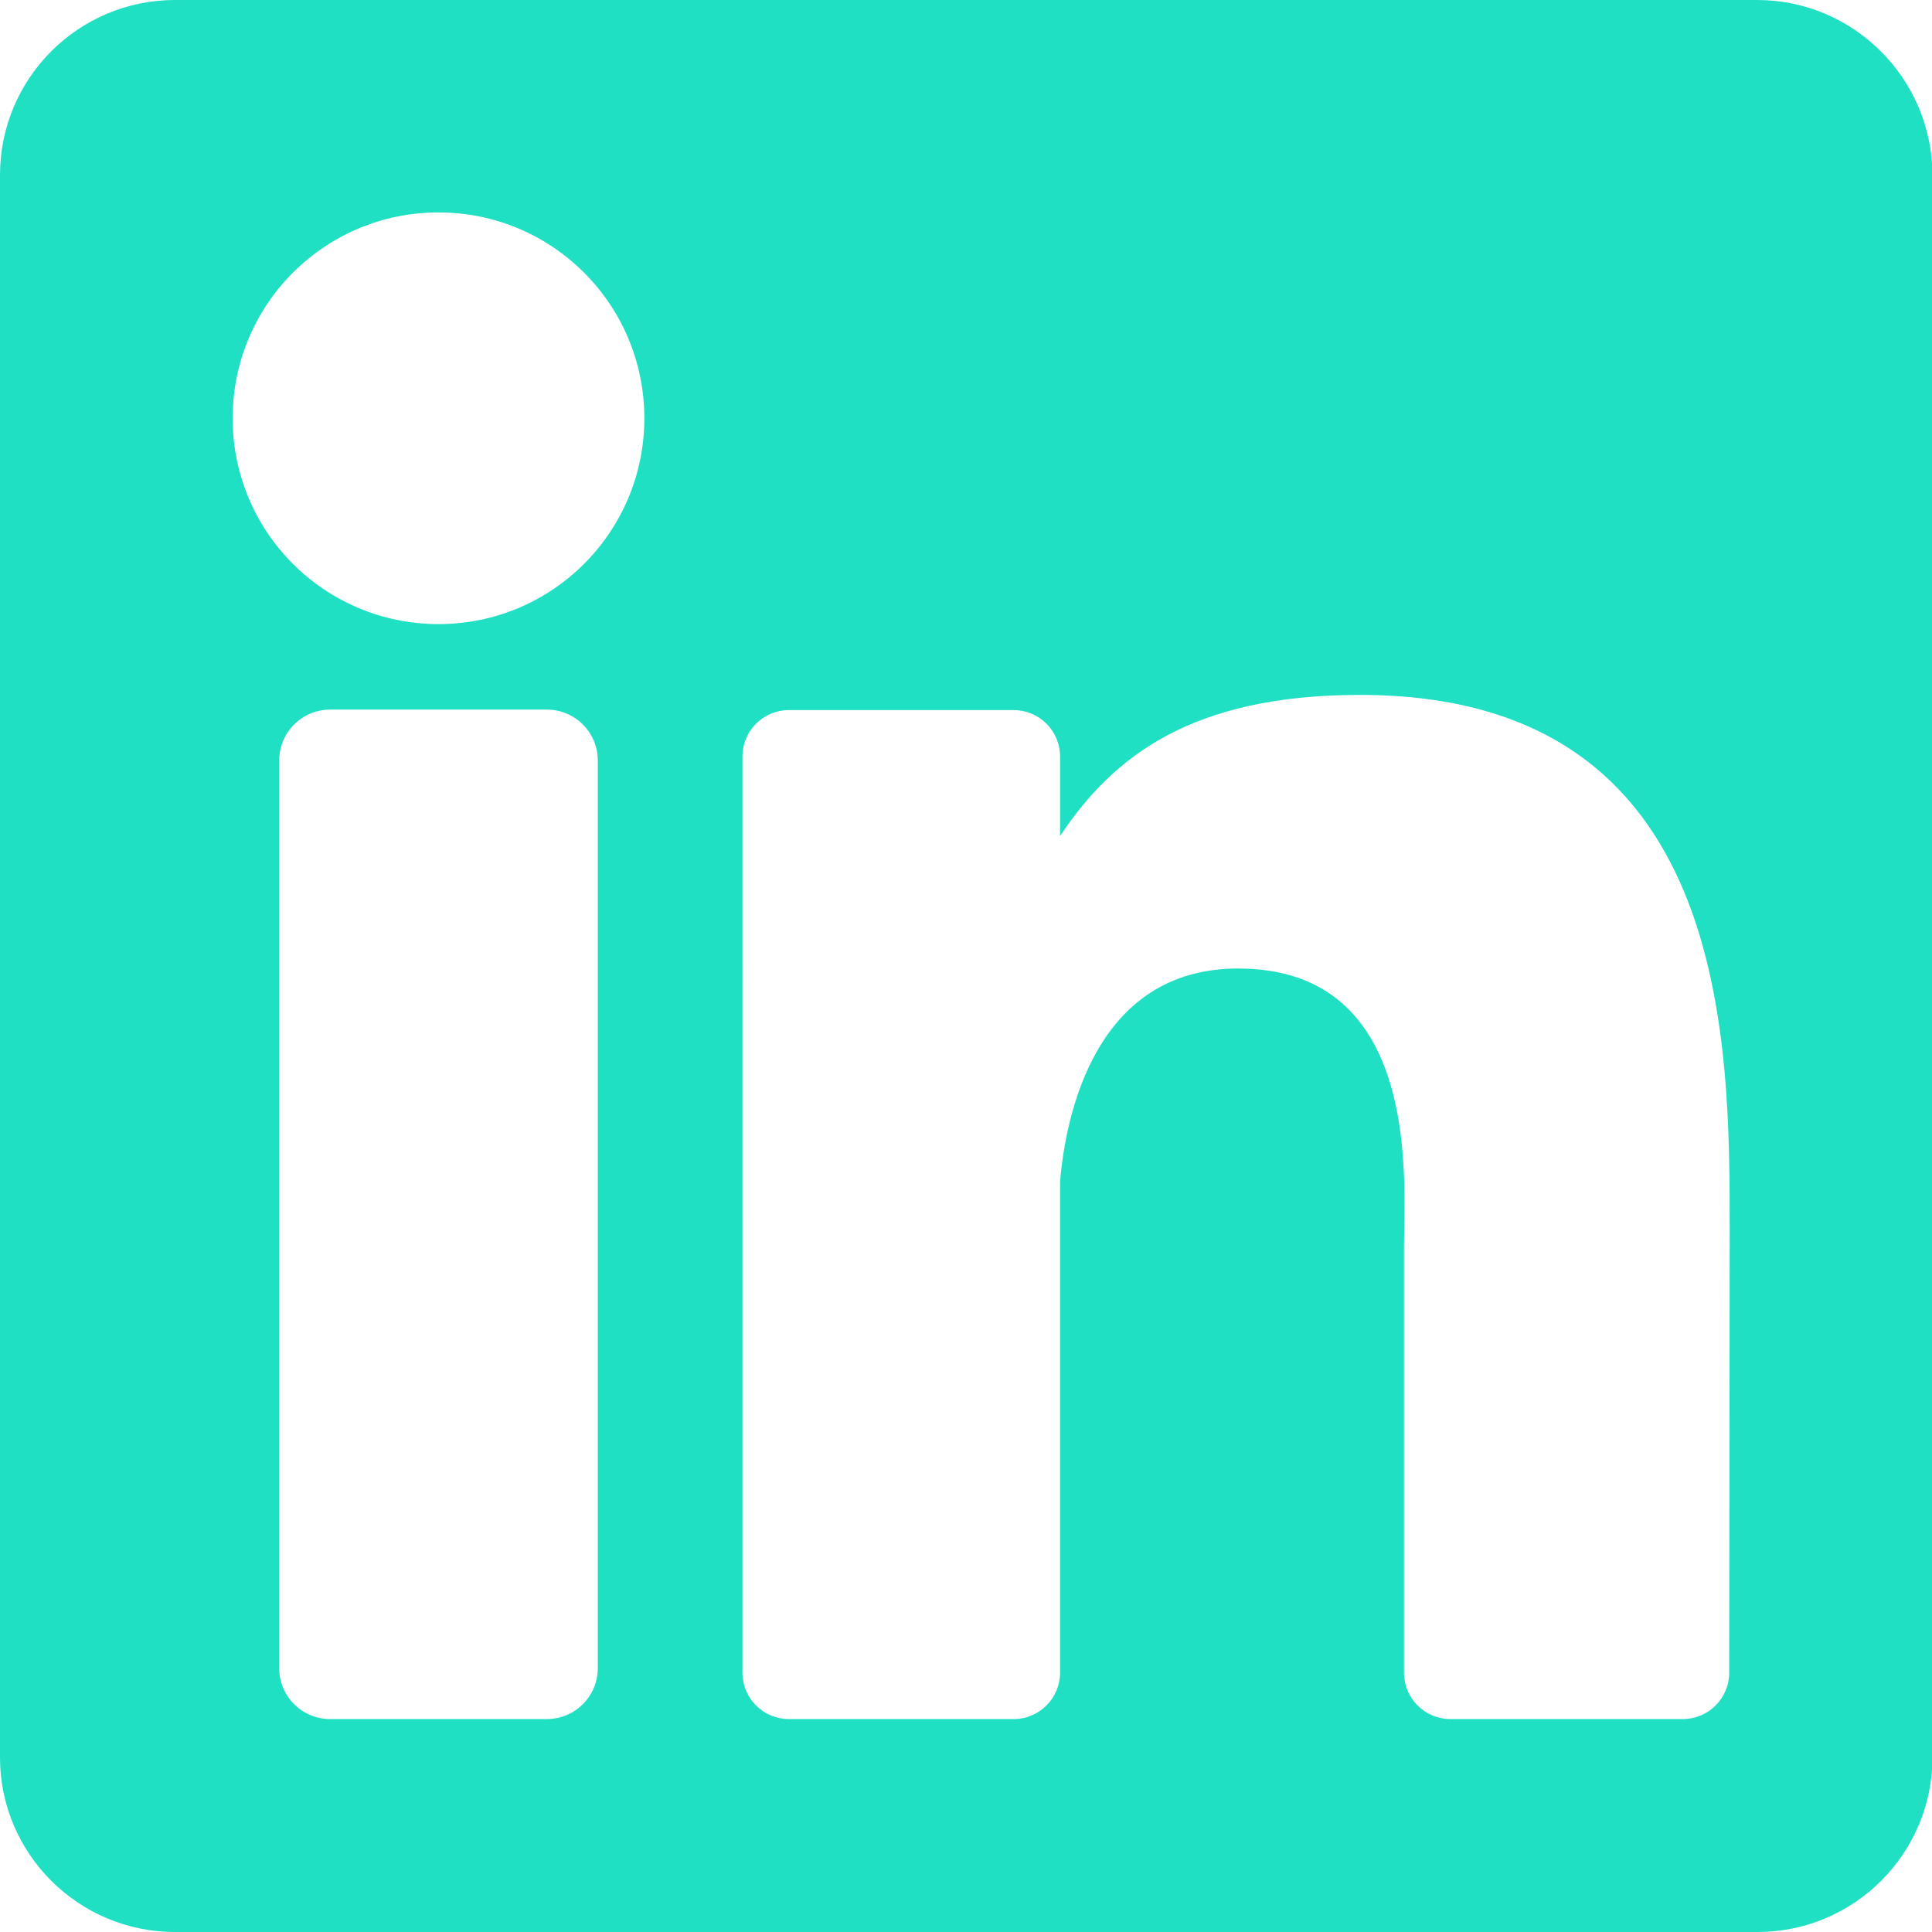 <?xml version="1.0" encoding="utf-8"?>
<!-- Generator: Adobe Illustrator 23.0.1, SVG Export Plug-In . SVG Version: 6.00 Build 0)  -->
<svg version="1.1" id="Layer_1" xmlns="http://www.w3.org/2000/svg" xmlns:xlink="http://www.w3.org/1999/xlink" x="0px" y="0px"
	 viewBox="0 0 382 382" style="enable-background:new 0 0 382 382;" xml:space="preserve">
<style type="text/css">
	.st0{fill:#1FE0C3;}
</style>
<path class="st0" d="M347.4,0H34.6C15.5,0,0,15.5,0,34.6v312.9C0,366.5,15.5,382,34.6,382h312.9c19.1,0,34.6-15.5,34.6-34.6V34.6
	C382,15.5,366.5,0,347.4,0z M118.2,329.8c0,5.6-4.5,10.1-10.1,10.1H65.3c-5.6,0-10.1-4.5-10.1-10.1V150.4c0-5.6,4.5-10.1,10.1-10.1
	h42.8c5.6,0,10.1,4.5,10.1,10.1V329.8z M86.7,123.4c-22.5,0-40.7-18.2-40.7-40.7s18.2-40.7,40.7-40.7s40.7,18.2,40.7,40.7
	S109.2,123.4,86.7,123.4z M341.9,330.7c0,5.1-4.1,9.2-9.2,9.2h-45.9c-5.1,0-9.2-4.1-9.2-9.2v-84.2c0-12.6,3.7-55-32.8-55
	c-28.3,0-34.1,29.1-35.2,42.1v97.1c0,5.1-4.1,9.2-9.2,9.2h-44.4c-5.1,0-9.2-4.1-9.2-9.2V149.6c0-5.1,4.1-9.2,9.2-9.2h44.4
	c5.1,0,9.2,4.1,9.2,9.2v15.7c10.5-15.8,26.1-27.9,59.3-27.9c73.6,0,73.1,68.7,73.1,106.5L341.9,330.7L341.9,330.7z"/>
</svg>
